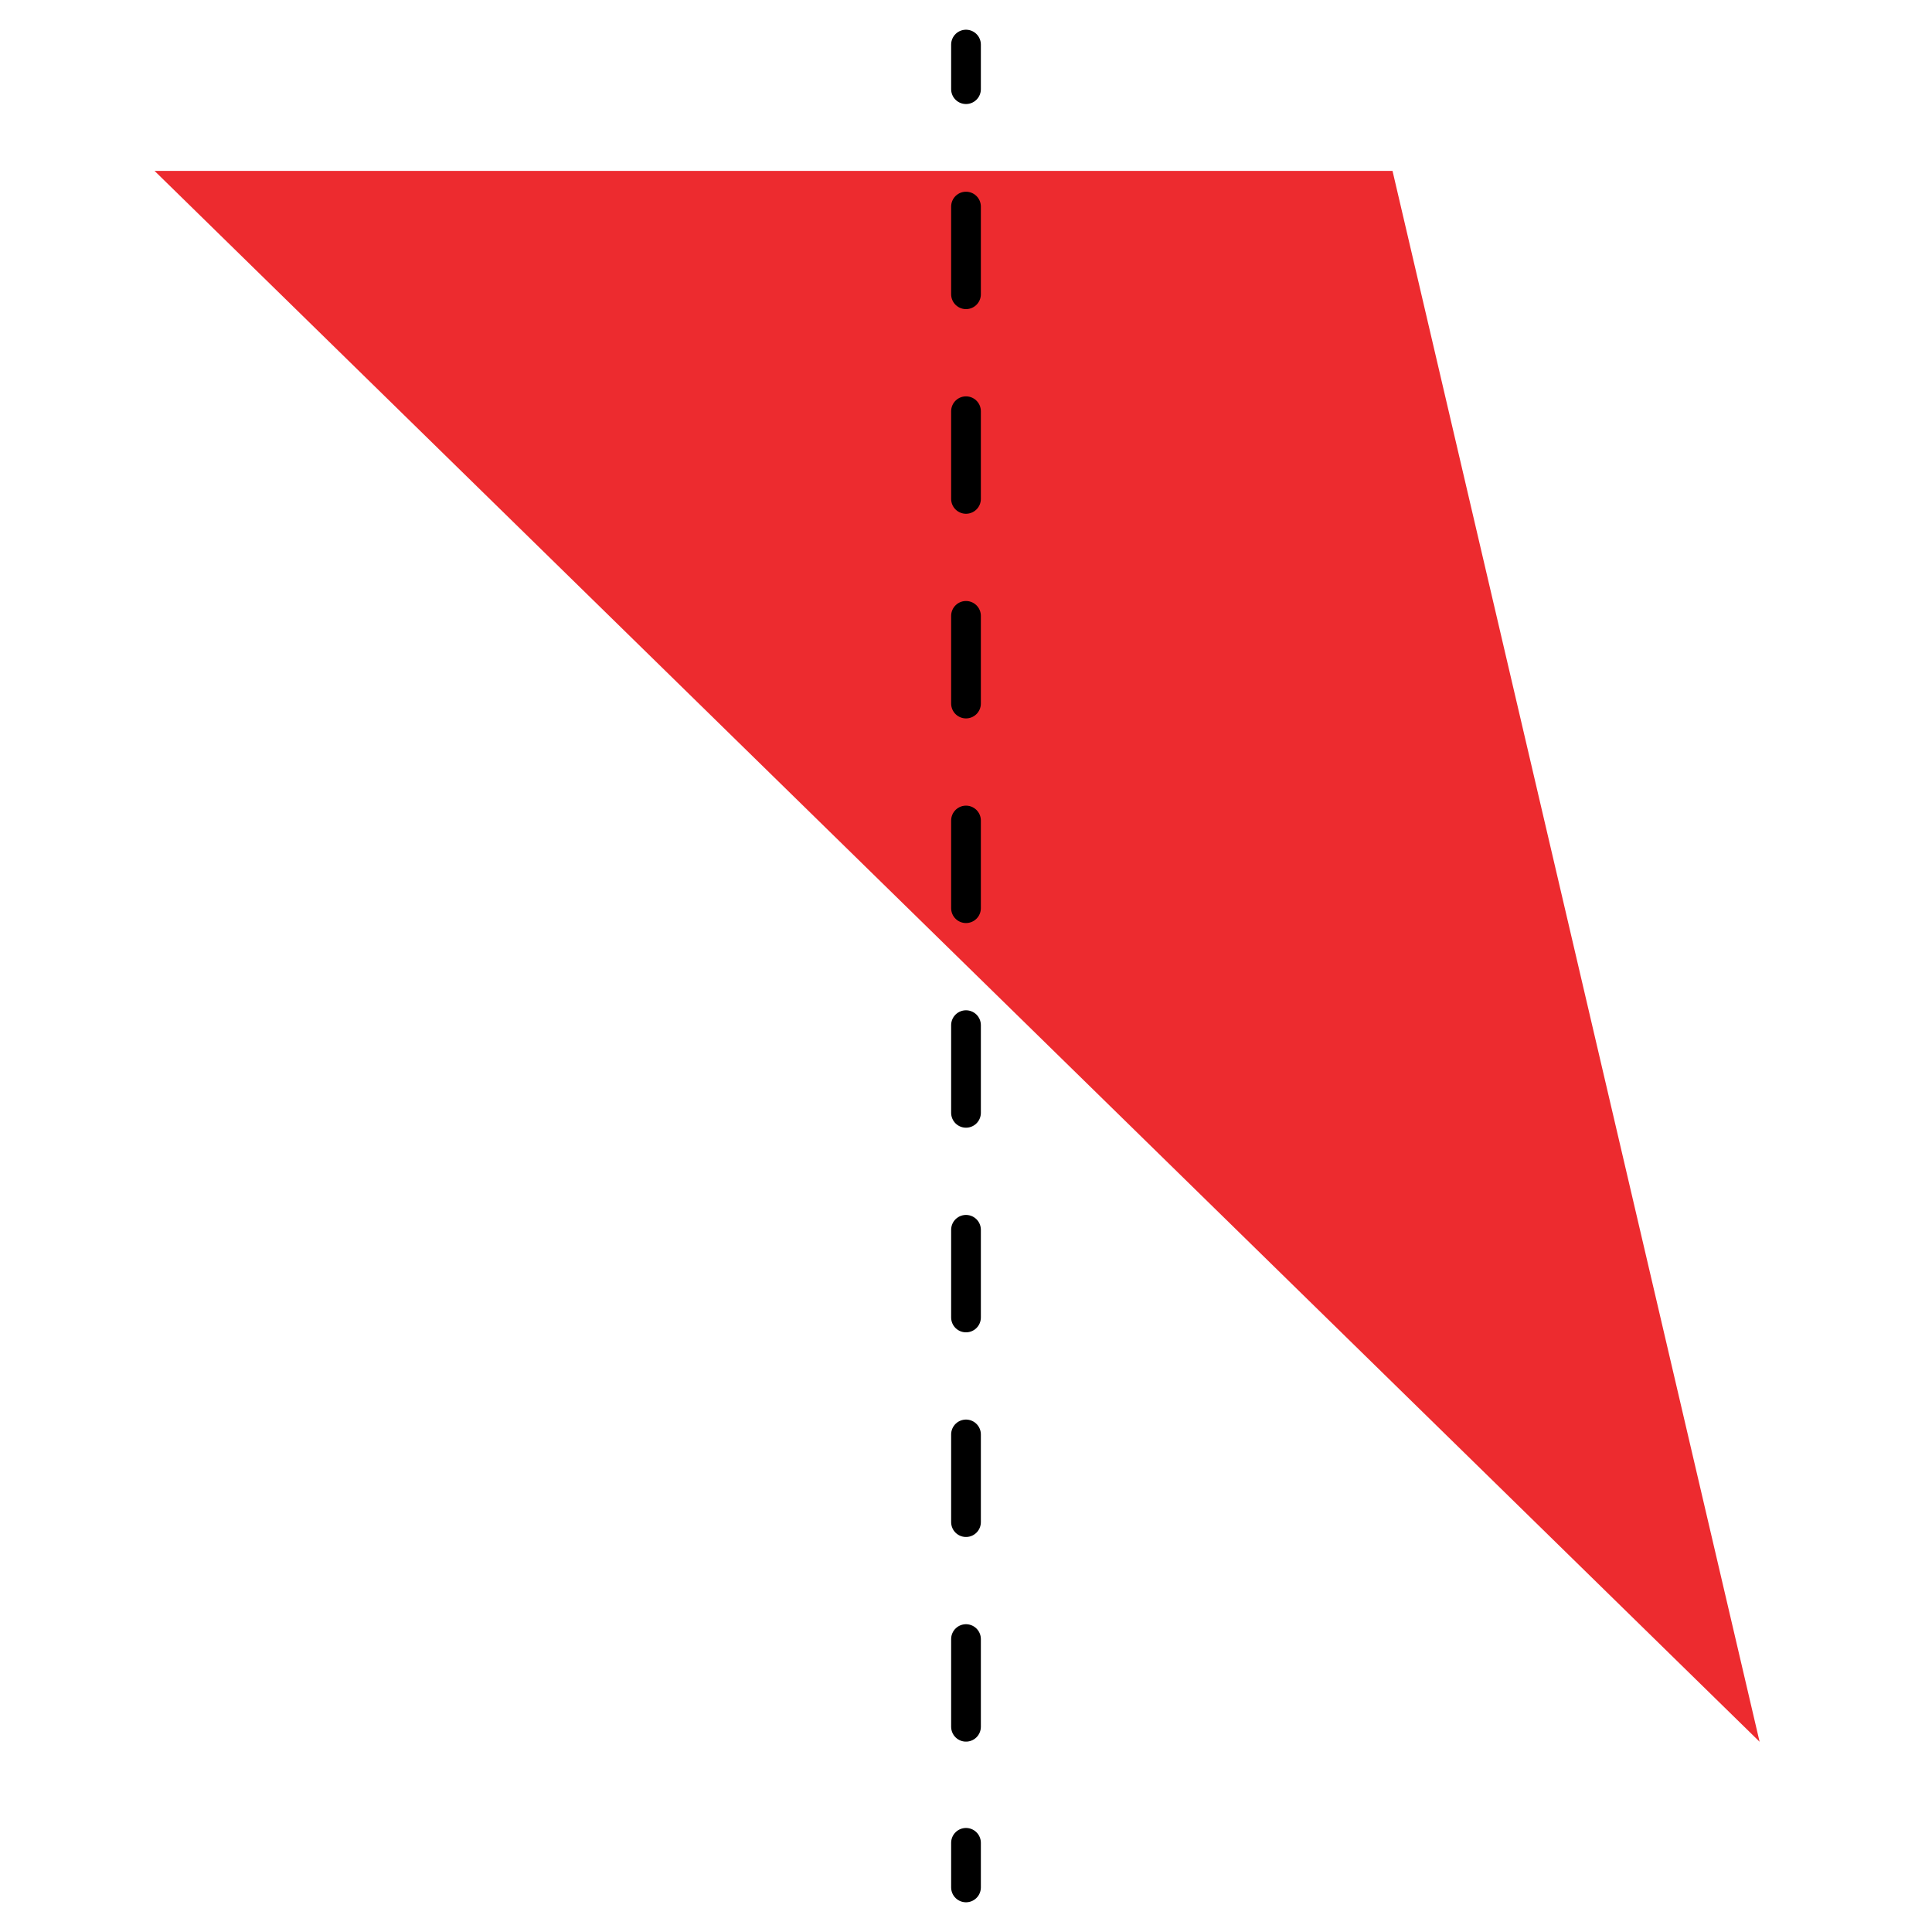 <?xml version="1.0" encoding="UTF-8"?>
<svg id="Layer_1" data-name="Layer 1" xmlns="http://www.w3.org/2000/svg" width="130" height="130" xmlns:xlink="http://www.w3.org/1999/xlink" viewBox="0 0 130 130">
  <defs>
    <style>
      .cls-1, .cls-2, .cls-3 {
        fill: none;
      }

      .cls-4 {
        clip-path: url(#clippath);
      }

      .cls-5 {
        fill: #ed2b2f;
      }

      .cls-2, .cls-3 {
        stroke: #000;
        stroke-linecap: round;
        stroke-linejoin: round;
        stroke-width: 2px;
      }

      .cls-3 {
        stroke-dasharray: 0 0 5.9 7.87;
      }
    </style>
    <symbol id="a" viewBox="0 0 2 126">
      <g>
        <line class="cls-2" x1="1" y1="125" x2="1" y2="122"/>
        <line class="cls-3" x1="1" y1="114.1" x2="1" y2="7.9"/>
        <line class="cls-2" x1="1" y1="4" x2="1" y2="1"/>
      </g>
    </symbol>
    <clipPath id="clippath">
      <rect class="cls-1" x="64" y="2" width="2" height="126"/>
    </clipPath>
  </defs>
  <polygon class="cls-5" points="118.4 117.2 10.4 11.5 93.7 11.5 118.4 117.2"/>
  <g class="cls-4">
    <use width="2" height="126" transform="translate(64 128) scale(1 -1)" xlink:href="#a"/>
  </g>
</svg>